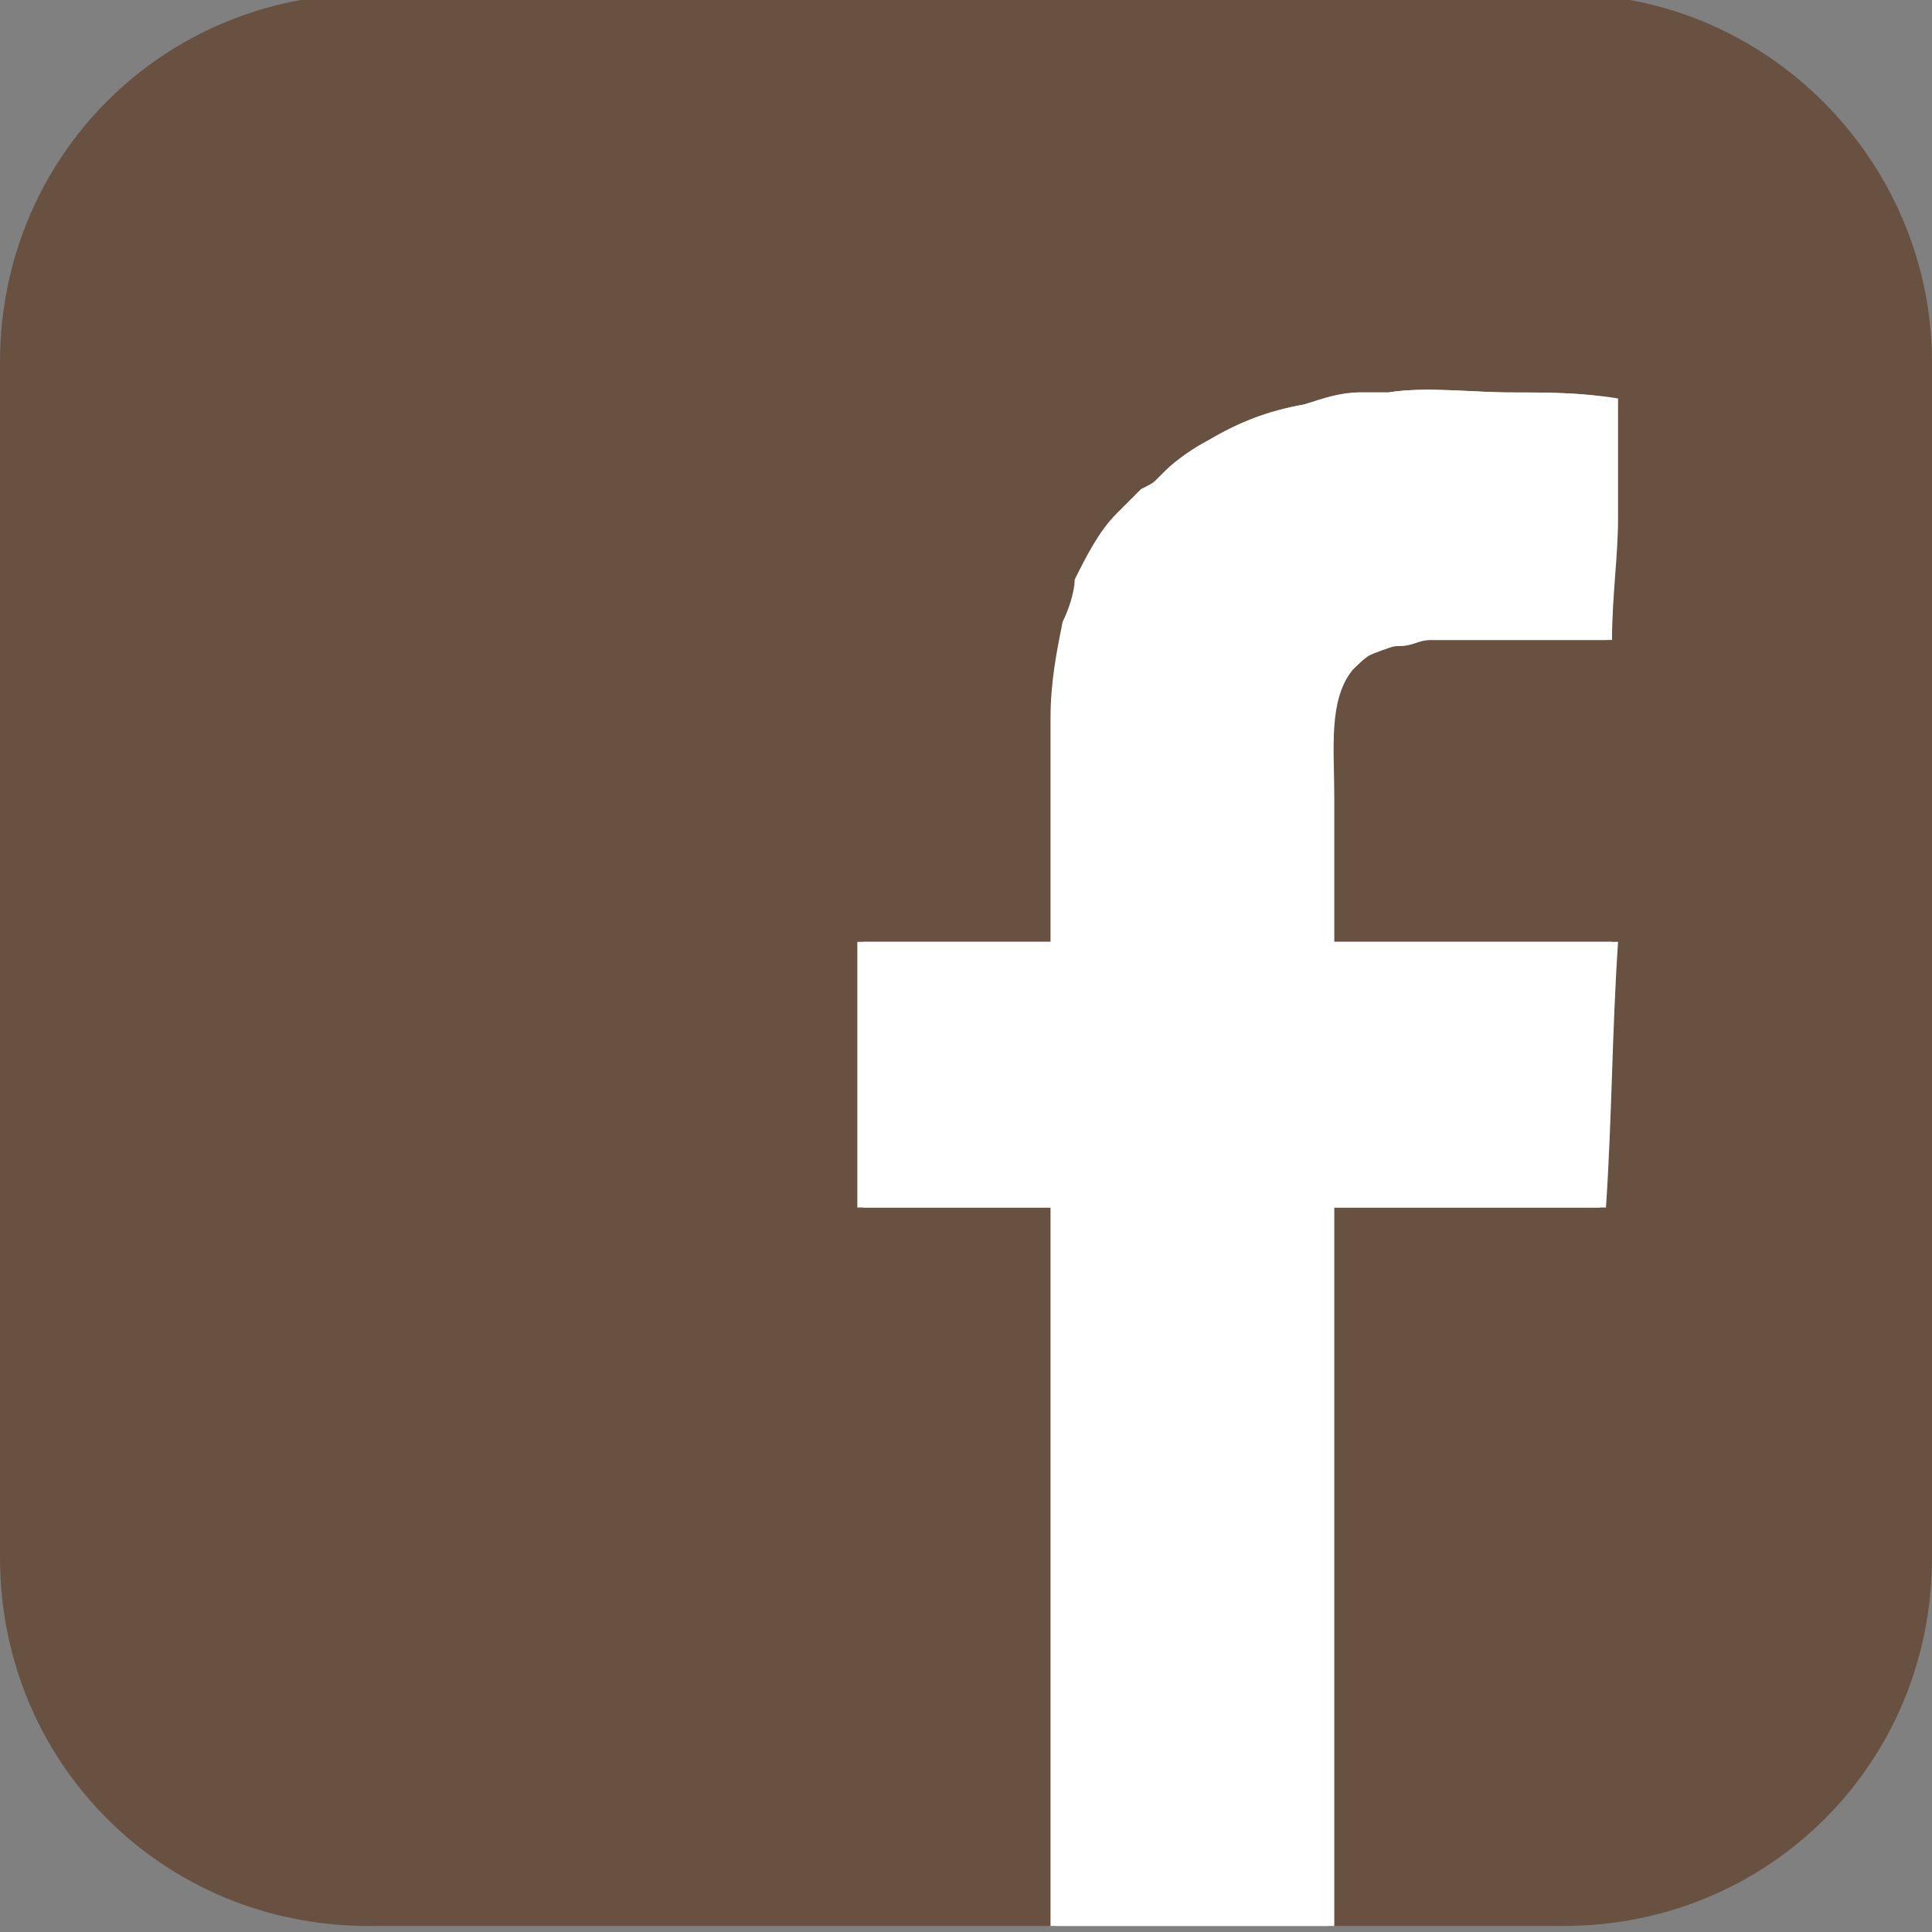 <?xml version="1.0" encoding="utf-8"?>
<!-- Generator: Adobe Illustrator 19.1.0, SVG Export Plug-In . SVG Version: 6.00 Build 0)  -->
<svg version="1.1" id="Layer_1" xmlns="http://www.w3.org/2000/svg" xmlns:xlink="http://www.w3.org/1999/xlink" x="0px" y="0px"
	 viewBox="0 0 32 32" style="enable-background:new 0 0 32 32;" xml:space="preserve">
<rect x="0" y="0" width="32" height="32" fill="#808080" stroke="none"/>
<style type="text/css">
	.st0{clip-path:url(#SVGID_2_);fill:#FFFFFF;}
</style>
<g>
	<defs>
		<path id="SVGID_1_" d="M16-0.1h9.9C29.3-0.1,32,2.7,32,6v19.8c0,3.4-2.7,6.1-6.1,6.1H6.1c-3.4,0-6.1-2.7-6.1-6.1V6
			c0-3.4,2.7-6.1,6.1-6.1H16z"/>
	</defs>
	<use xlink:href="#SVGID_1_"  style="overflow:visible;fill-rule:evenodd;clip-rule:evenodd;fill:#695141;"/>
	<clipPath id="SVGID_2_">
		<use xlink:href="#SVGID_1_"  style="overflow:visible;"/>
	</clipPath>
	<path class="st0" d="M25,6.5c-0.6,0-1.4-0.1-2,0c-0.2,0-0.4,0-0.5,0c-0.3,0-0.6,0.1-0.9,0.2C21,6.8,20.5,7.1,20,7.3
		c-0.2,0.1-0.5,0.3-0.7,0.5c0,0,0,0,0,0c0,0,0,0,0,0c0,0,0,0-0.1,0.1C19.1,8,19.1,8,19,8.1c0,0-0.1,0.1-0.1,0.1c0,0-0.1,0.1-0.1,0.1
		c-0.1,0.1-0.1,0.1-0.2,0.2c-0.3,0.3-0.5,0.7-0.7,1.1c-0.1,0.2-0.2,0.4-0.2,0.7c-0.1,0.5-0.2,1-0.2,1.6c0,1.2,0,2.5,0,3.7
		c0,0,0,0,0,0c-1.1,0-2.1,0-3.2,0c0,1.5,0,2.9,0,4.4c1,0,2.1,0,3.2,0c0,4,0,8,0,12c0,0,0,0,0,0c1.5,0,3.1,0,4.6,0c0-4,0-8,0-12
		c1.5,0,3,0,4.5,0c0.1-1.5,0.1-2.9,0.2-4.4c-1.6,0-3.1,0-4.7,0c0-0.8,0-1.6,0-2.4c0-0.8-0.1-1.6,0.3-2.1c0.2-0.2,0.4-0.4,0.8-0.4
		c0.2,0,0.3-0.1,0.5-0.1c0.2,0,0.4,0,0.6,0c0.8,0,1.6,0,2.4,0c0-0.7,0.1-1.4,0.1-2c0-0.3,0-0.7,0-1c0-0.3,0-0.7,0-1
		C26.2,6.5,25.6,6.5,25,6.5L25,6.5z"/>
	<path class="st0" d="M26.7,6.6c0,0.3,0,0.7,0,1c0,0.3,0,0.7,0,1c0,0.7,0,1.4-0.1,2c-0.8,0-1.6,0-2.4,0c-0.2,0-0.4,0-0.6,0
		c-0.2,0-0.4,0-0.5,0.1c-0.3,0.1-0.6,0.2-0.8,0.4c-0.4,0.5-0.3,1.3-0.3,2.1c0,0.8,0,1.6,0,2.4c1.5,0,3.1,0,4.7,0
		c-0.1,1.5-0.1,2.9-0.2,4.4c-1.5,0-3,0-4.5,0c0,4,0,8,0,12c-1.5,0-3.1,0-4.6,0c0,0,0,0,0,0c0-4,0-8,0-12c-1,0-2.1,0-3.2,0
		c0-1.4,0-2.9,0-4.4c1.1,0,2.1,0,3.2,0c0,0,0,0,0,0c0-1.3,0-2.5,0-3.7c0-0.6,0.1-1.1,0.2-1.6c0.1-0.2,0.2-0.5,0.2-0.7
		c0.2-0.4,0.4-0.8,0.7-1.1c0.1-0.1,0.1-0.1,0.2-0.2c0,0,0.1-0.1,0.1-0.1c0,0,0.1-0.1,0.1-0.1C19.1,8,19.1,8,19.2,7.9
		c0,0,0,0,0.1-0.1c0,0,0,0,0,0c0,0,0,0,0,0c0.2-0.2,0.4-0.3,0.7-0.5c0.5-0.3,1-0.5,1.6-0.6c0.3-0.1,0.6-0.1,0.9-0.2
		c0.2,0,0.3,0,0.5,0c0.6-0.1,1.4,0,2,0C25.6,6.5,26.2,6.5,26.7,6.6L26.7,6.6z"/>
</g>
</svg>

